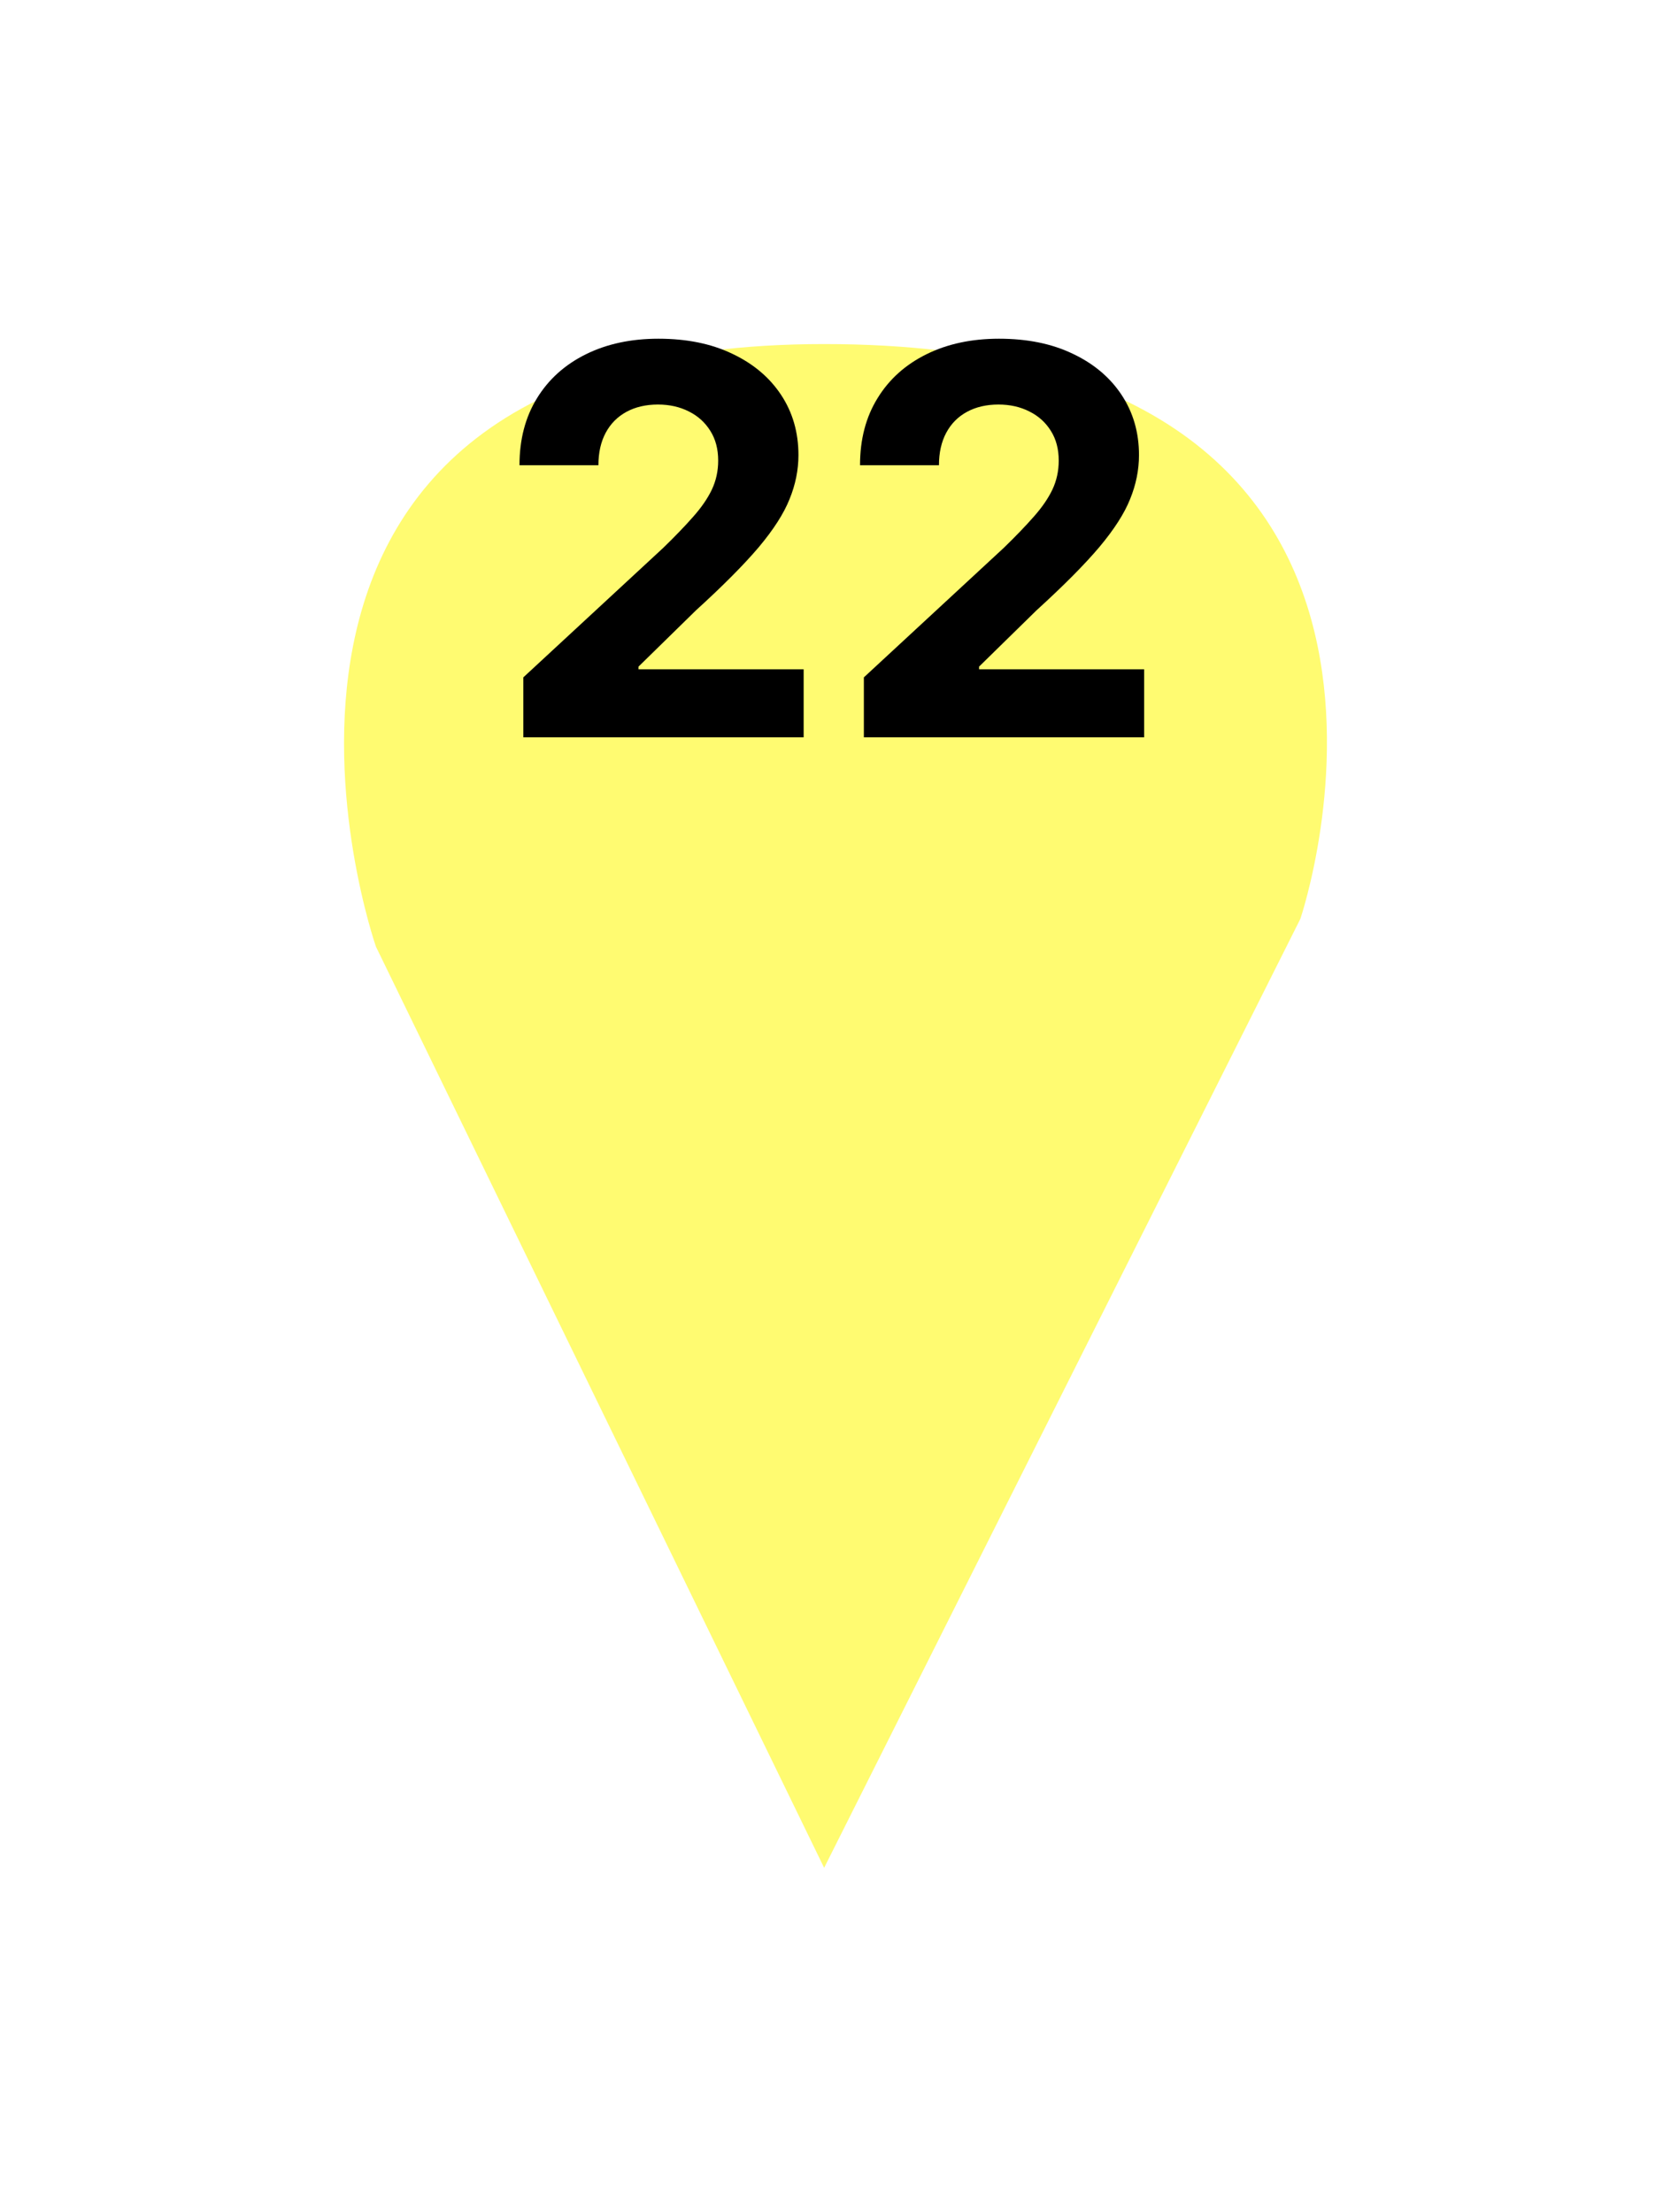 <?xml version="1.0" encoding="UTF-8"?> <svg xmlns="http://www.w3.org/2000/svg" width="34" height="45" viewBox="0 0 34 45" fill="none"><g clip-path="url(#clip0_65_1462)"><g filter="url(#filter0_d_65_1462)"><path d="M16.769 34L7.649 15.259C7.649 15.259 3.374 3 16.769 3C30.448 3 26.458 14.695 26.458 14.695L16.769 34Z" fill="#FFFB71"></path></g><path d="M10.648 15V13.781L13.496 11.145C13.738 10.91 13.941 10.699 14.105 10.512C14.272 10.324 14.398 10.141 14.484 9.961C14.57 9.779 14.613 9.582 14.613 9.371C14.613 9.137 14.56 8.935 14.453 8.766C14.346 8.594 14.2 8.462 14.016 8.371C13.831 8.277 13.621 8.23 13.387 8.23C13.142 8.23 12.928 8.28 12.746 8.379C12.564 8.478 12.423 8.62 12.324 8.805C12.225 8.99 12.176 9.21 12.176 9.465H10.57C10.57 8.941 10.689 8.487 10.926 8.102C11.163 7.716 11.495 7.418 11.922 7.207C12.349 6.996 12.841 6.891 13.398 6.891C13.971 6.891 14.47 6.992 14.895 7.195C15.322 7.396 15.654 7.674 15.891 8.031C16.128 8.388 16.246 8.797 16.246 9.258C16.246 9.56 16.186 9.858 16.066 10.152C15.949 10.447 15.74 10.773 15.438 11.133C15.135 11.49 14.71 11.918 14.16 12.418L12.992 13.562V13.617H16.352V15H10.648ZM17.577 15V13.781L20.425 11.145C20.667 10.91 20.87 10.699 21.034 10.512C21.201 10.324 21.327 10.141 21.413 9.961C21.499 9.779 21.542 9.582 21.542 9.371C21.542 9.137 21.489 8.935 21.382 8.766C21.275 8.594 21.129 8.462 20.944 8.371C20.759 8.277 20.55 8.23 20.315 8.23C20.071 8.23 19.857 8.28 19.675 8.379C19.492 8.478 19.352 8.62 19.253 8.805C19.154 8.99 19.105 9.21 19.105 9.465H17.499C17.499 8.941 17.617 8.487 17.855 8.102C18.091 7.716 18.424 7.418 18.851 7.207C19.278 6.996 19.77 6.891 20.327 6.891C20.9 6.891 21.399 6.992 21.823 7.195C22.25 7.396 22.582 7.674 22.819 8.031C23.056 8.388 23.175 8.797 23.175 9.258C23.175 9.56 23.115 9.858 22.995 10.152C22.878 10.447 22.668 10.773 22.366 11.133C22.064 11.49 21.638 11.918 21.089 12.418L19.921 13.562V13.617H23.28V15H17.577Z" fill="black"></path></g><defs><filter id="filter0_d_65_1462" x="0" y="0" width="34" height="45" filterUnits="userSpaceOnUse" color-interpolation-filters="sRGB"><feFlood flood-opacity="0" result="BackgroundImageFix"></feFlood><feColorMatrix in="SourceAlpha" type="matrix" values="0 0 0 0 0 0 0 0 0 0 0 0 0 0 0 0 0 0 127 0" result="hardAlpha"></feColorMatrix><feOffset dy="4"></feOffset><feGaussianBlur stdDeviation="3.5"></feGaussianBlur><feComposite in2="hardAlpha" operator="out"></feComposite><feColorMatrix type="matrix" values="0 0 0 0 0 0 0 0 0 0 0 0 0 0 0 0 0 0 0.3 0"></feColorMatrix><feBlend mode="normal" in2="BackgroundImageFix" result="effect1_dropShadow_65_1462"></feBlend><feBlend mode="normal" in="SourceGraphic" in2="effect1_dropShadow_65_1462" result="shape"></feBlend></filter><clipPath id="clip0_65_1462"><rect width="34" height="45" fill="white"></rect></clipPath></defs></svg> 